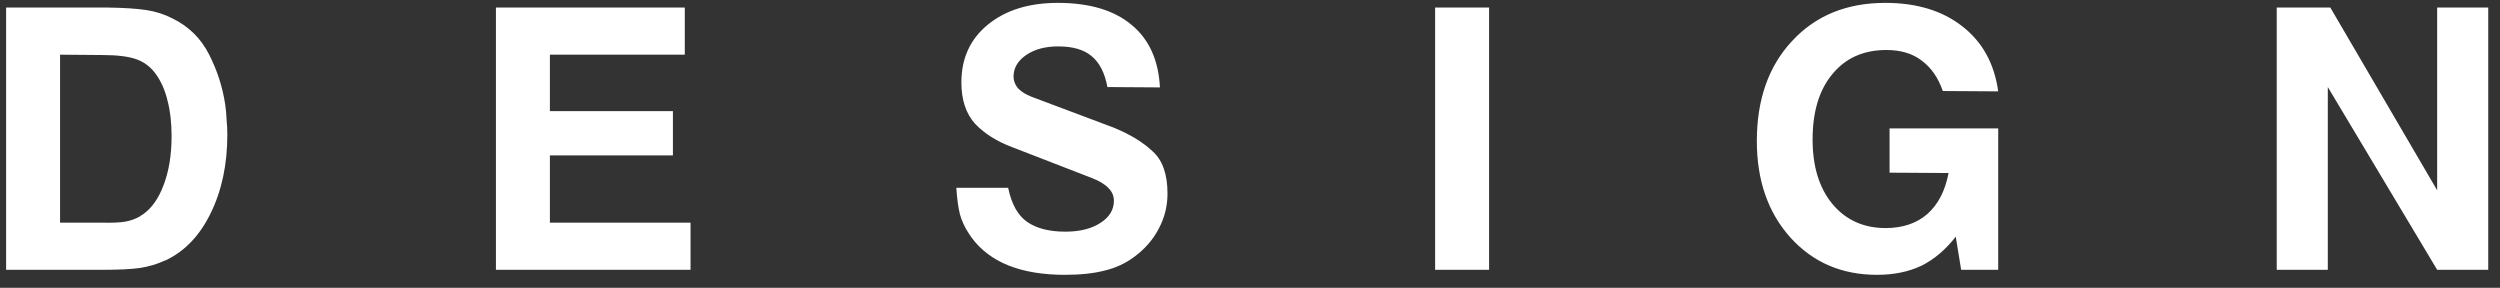 <?xml version="1.0" encoding="UTF-8"?> <svg xmlns="http://www.w3.org/2000/svg" width="139" height="16" viewBox="0 0 139 16" fill="none"><rect x="0" y="0" width="139" height="16" fill="#333333" stroke="none"/><path d="M0.34 0.42H6C6.907 0.433 7.62 0.48 8.14 0.56C8.66 0.64 9.14 0.793 9.58 1.02C10.487 1.46 11.167 2.127 11.62 3.02C12.073 3.9 12.373 4.827 12.52 5.8C12.56 6.08 12.587 6.367 12.6 6.66C12.627 6.94 12.64 7.213 12.64 7.48C12.64 9.133 12.333 10.587 11.72 11.84C11.12 13.08 10.293 13.953 9.24 14.46C9.227 14.46 9.213 14.467 9.2 14.48C9.2 14.48 9.193 14.48 9.18 14.48C8.753 14.68 8.287 14.82 7.78 14.9C7.287 14.967 6.62 15 5.78 15H0.34V0.42ZM3.34 3.04V12.38H5.7C6.26 12.393 6.687 12.373 6.98 12.32C7.273 12.267 7.547 12.167 7.8 12.02C7.813 12.007 7.827 11.993 7.84 11.98C7.867 11.967 7.893 11.953 7.92 11.94C8.427 11.593 8.82 11.04 9.1 10.28C9.393 9.507 9.54 8.607 9.54 7.58C9.54 6.833 9.467 6.18 9.32 5.62C9.187 5.047 8.973 4.553 8.68 4.14C8.4 3.74 8.04 3.46 7.6 3.3C7.16 3.14 6.527 3.06 5.7 3.06L3.34 3.04ZM27.574 0.42H38.074V3.04H30.574V6.18H37.414V8.64H30.574V12.38H38.394V15H27.574V0.42ZM53.173 10.44H56.053C56.24 11.347 56.593 11.98 57.113 12.34C57.633 12.7 58.34 12.88 59.233 12.88C60.033 12.88 60.68 12.72 61.173 12.4C61.68 12.08 61.933 11.667 61.933 11.16C61.933 10.893 61.833 10.66 61.633 10.46C61.433 10.247 61.127 10.06 60.713 9.9L56.273 8.18C55.42 7.86 54.733 7.427 54.213 6.88C53.707 6.32 53.453 5.553 53.453 4.58C53.453 3.247 53.94 2.18 54.913 1.38C55.9 0.567 57.2 0.16 58.813 0.16C60.573 0.16 61.94 0.567 62.913 1.38C63.887 2.18 64.413 3.34 64.493 4.86L61.573 4.84C61.427 4.053 61.133 3.48 60.693 3.12C60.267 2.76 59.647 2.58 58.833 2.58C58.113 2.58 57.52 2.74 57.053 3.06C56.587 3.38 56.353 3.78 56.353 4.26C56.353 4.487 56.433 4.7 56.593 4.9C56.767 5.087 57.02 5.247 57.353 5.38L61.933 7.1C62.84 7.473 63.56 7.913 64.093 8.42C64.64 8.913 64.913 9.693 64.913 10.76C64.913 11.453 64.753 12.1 64.433 12.7C64.127 13.3 63.68 13.82 63.093 14.26C62.6 14.633 62.047 14.893 61.433 15.04C60.82 15.2 60.08 15.28 59.213 15.28C57.987 15.28 56.94 15.107 56.073 14.76C55.207 14.413 54.52 13.893 54.013 13.2C53.987 13.16 53.96 13.12 53.933 13.08C53.907 13.04 53.88 13 53.853 12.96C53.64 12.64 53.48 12.293 53.373 11.92C53.28 11.547 53.213 11.06 53.173 10.46V10.44ZM79.793 0.42H82.793V15H79.793V0.42ZM105.06 9.6V7.14H111.1V15H109.04L108.74 13.16C108.166 13.893 107.526 14.433 106.82 14.78C106.113 15.113 105.293 15.28 104.36 15.28C102.4 15.28 100.793 14.587 99.54 13.2C98.3 11.813 97.68 10.027 97.68 7.84C97.68 5.533 98.333 3.68 99.64 2.28C100.946 0.867 102.673 0.16 104.82 0.16C106.566 0.16 107.993 0.593 109.1 1.46C110.22 2.327 110.886 3.533 111.1 5.08L108.02 5.06C107.766 4.327 107.38 3.767 106.86 3.38C106.353 2.98 105.693 2.78 104.88 2.78C103.613 2.78 102.613 3.227 101.88 4.12C101.146 5 100.78 6.213 100.78 7.76C100.78 9.253 101.146 10.447 101.88 11.34C102.626 12.233 103.613 12.68 104.84 12.68C105.786 12.68 106.56 12.42 107.16 11.9C107.76 11.367 108.153 10.607 108.34 9.62L105.06 9.6ZM126.586 15V0.42H129.566L135.506 10.58V0.42H138.346V15H135.506L129.426 4.84V15H126.586Z" fill="white"></path></svg> 